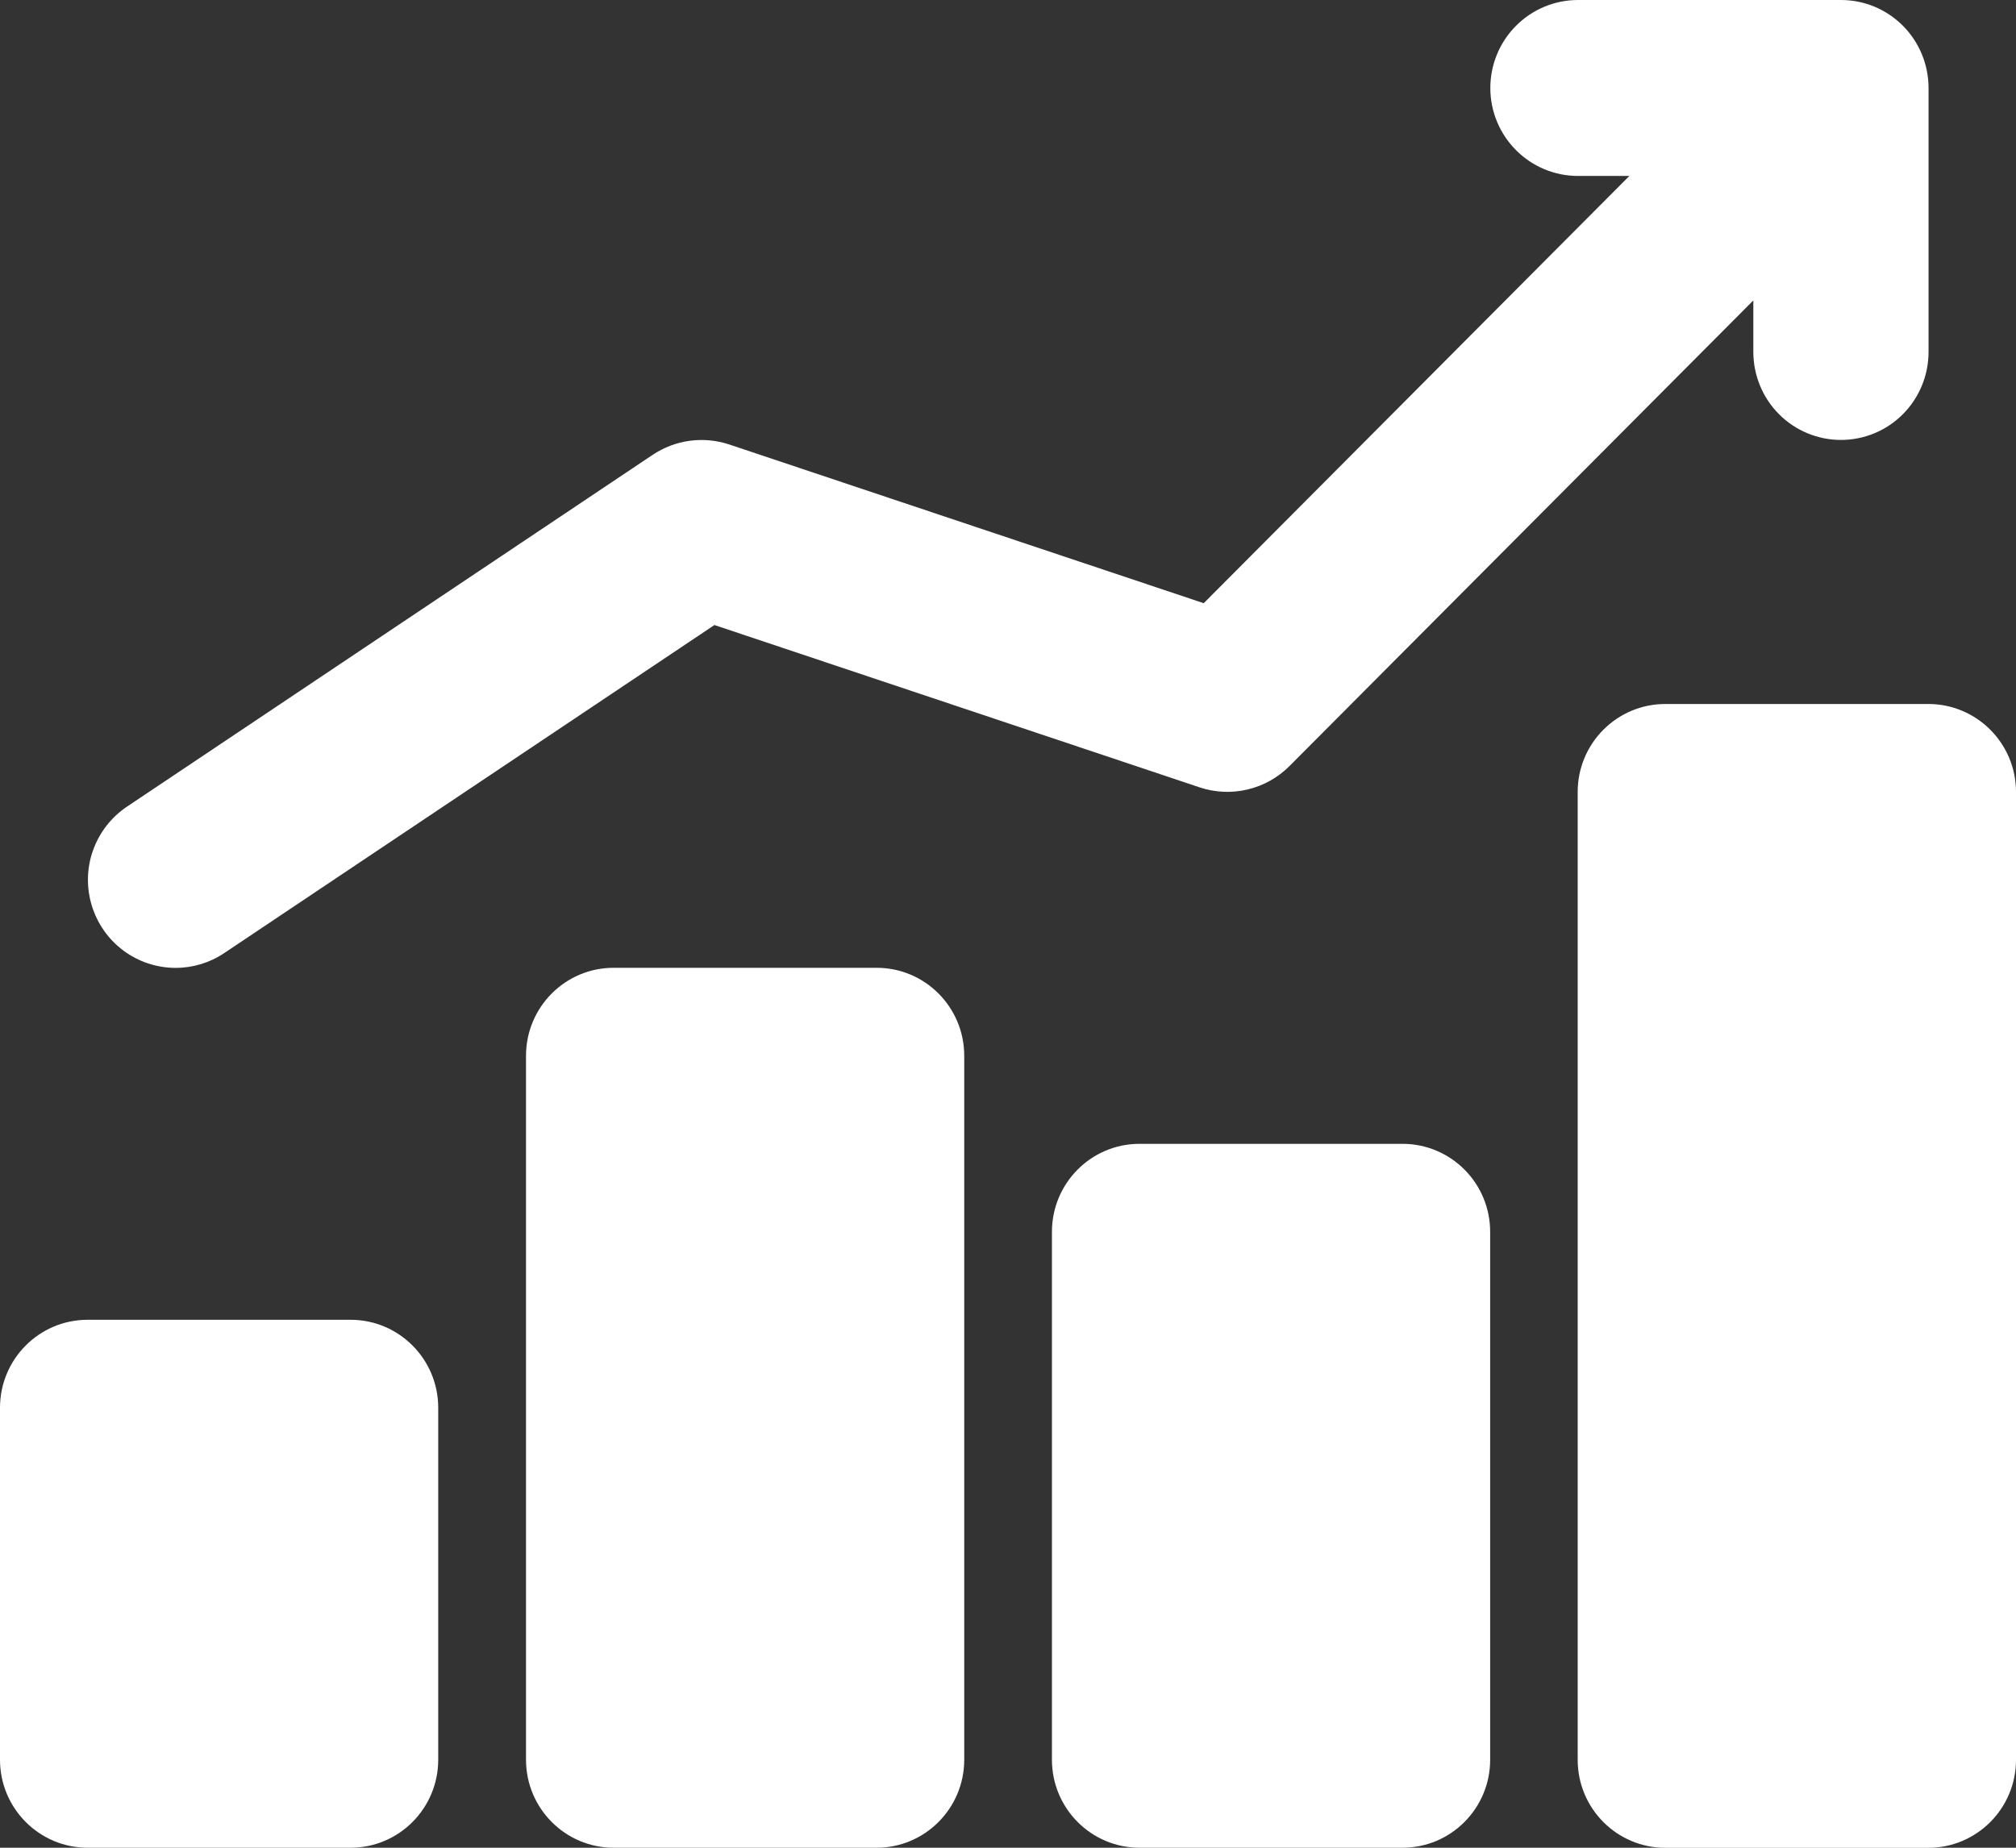 <?xml version="1.0" encoding="UTF-8"?>
<svg xmlns="http://www.w3.org/2000/svg" width="24" height="22" viewBox="0 0 24 22" fill="none">
  <rect x="0" y="0" width="24" height="22" fill="#333333" stroke="none"/>
  <path d="M4.174 15.714H1.043C0.467 15.714 0 16.183 0 16.762V20.952C0 21.53 0.467 22 1.043 22H4.174C4.75 22 5.217 21.53 5.217 20.952V16.762C5.217 16.183 4.75 15.714 4.174 15.714Z" fill="white"></path>
  <path d="M16.696 13.619H13.566C12.99 13.619 12.523 14.088 12.523 14.667V20.952C12.523 21.531 12.99 22 13.566 22H16.696C17.273 22 17.74 21.531 17.74 20.952V14.667C17.74 14.088 17.273 13.619 16.696 13.619Z" fill="white"></path>
  <path d="M10.436 11.523H7.305C6.729 11.523 6.262 11.992 6.262 12.571V20.952C6.262 21.53 6.729 22 7.305 22H10.436C11.012 22 11.479 21.53 11.479 20.952V12.571C11.479 11.992 11.012 11.523 10.436 11.523Z" fill="white"></path>
  <path d="M22.956 8.382H19.826C19.249 8.382 18.782 8.851 18.782 9.429V20.953C18.782 21.532 19.249 22.001 19.826 22.001H22.956C23.532 22.001 24 21.532 24 20.953V9.429C24 8.851 23.532 8.382 22.956 8.382Z" fill="white"></path>
  <path d="M2.091 11.524C2.297 11.524 2.498 11.463 2.669 11.348L8.505 7.442L14.282 9.375C14.466 9.436 14.663 9.445 14.851 9.4C15.04 9.356 15.213 9.259 15.35 9.122L20.873 3.577V4.19C20.873 4.468 20.983 4.735 21.178 4.931C21.374 5.128 21.639 5.238 21.916 5.238C22.193 5.238 22.458 5.128 22.654 4.931C22.849 4.735 22.959 4.468 22.959 4.19V1.048C22.959 0.77 22.849 0.503 22.654 0.307C22.458 0.11 22.193 0 21.916 0H18.786C18.509 0 18.244 0.11 18.048 0.307C17.852 0.503 17.742 0.77 17.742 1.048C17.742 1.325 17.852 1.592 18.048 1.788C18.244 1.985 18.509 2.095 18.786 2.095H19.397L14.33 7.182L8.681 5.292C8.53 5.242 8.37 5.227 8.213 5.248C8.055 5.269 7.905 5.326 7.772 5.414L1.512 9.604C1.325 9.729 1.184 9.911 1.108 10.123C1.032 10.334 1.027 10.565 1.092 10.78C1.157 10.995 1.289 11.184 1.469 11.318C1.649 11.452 1.867 11.524 2.091 11.524Z" fill="white"></path>
</svg>
